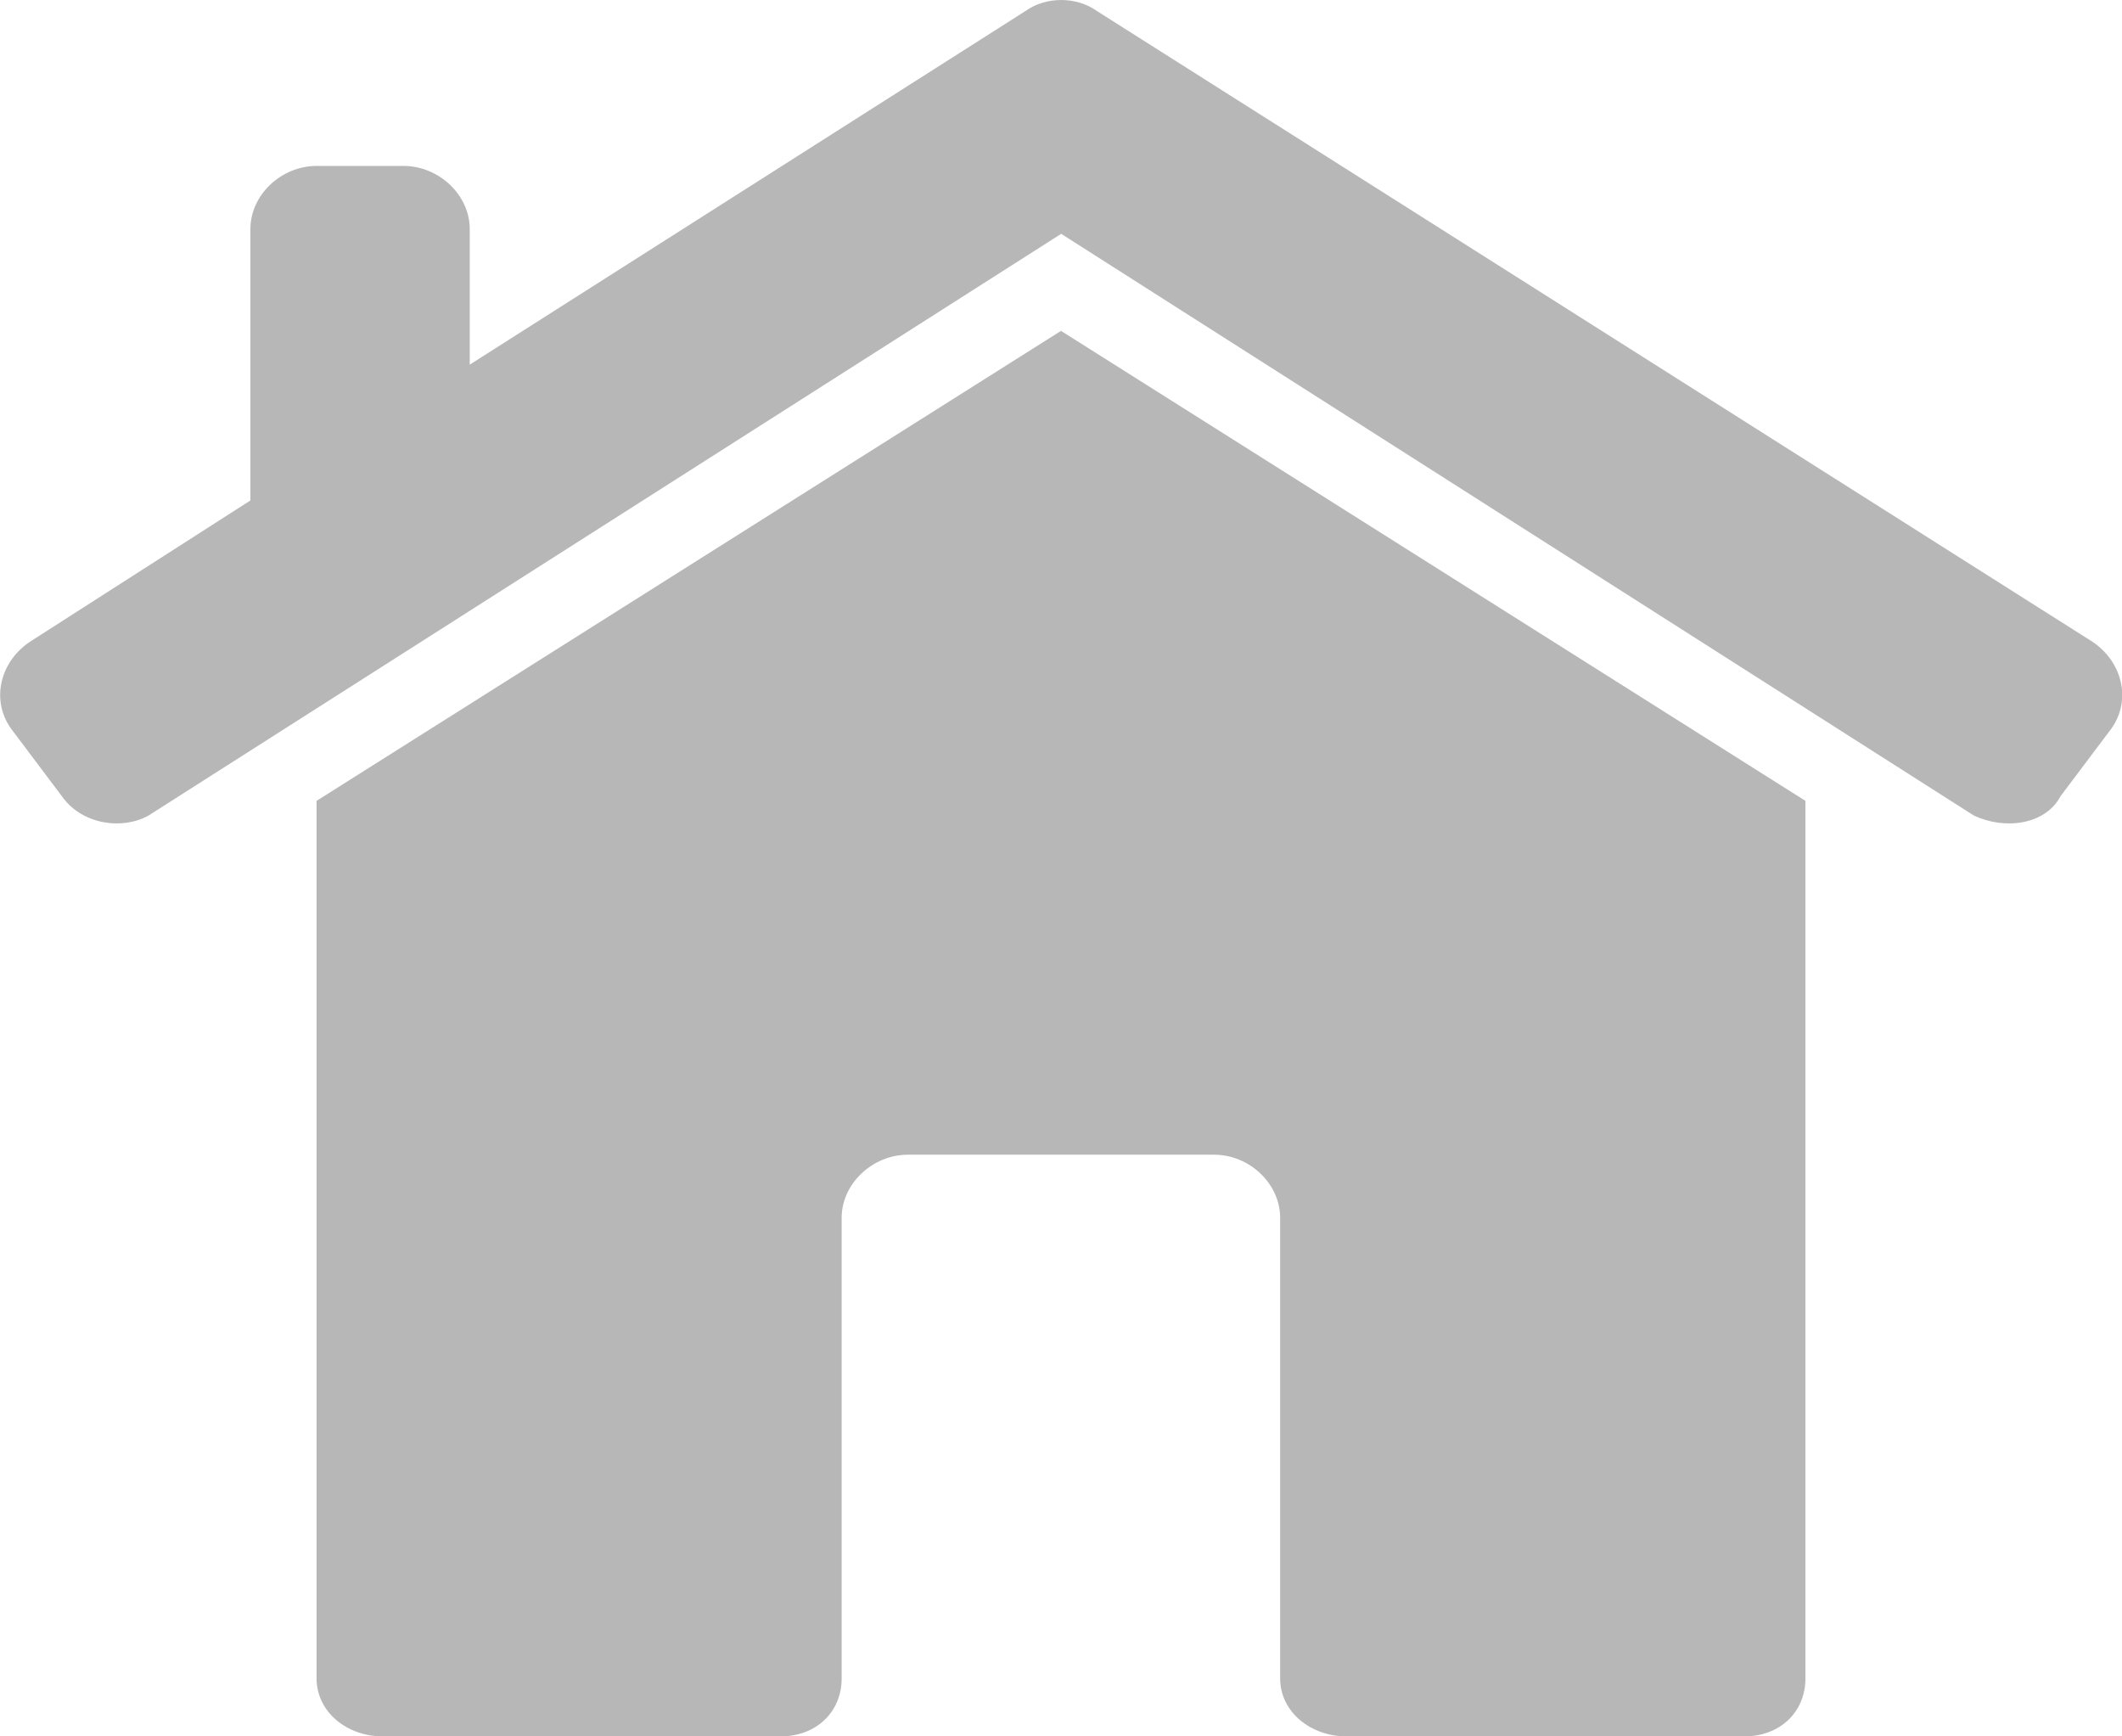 <svg width="11" height="9" viewBox="0 0 11 9" fill="none" xmlns="http://www.w3.org/2000/svg">
<g clip-path="url(#clip0)">
<path d="M10.84 3.322L5.686 0.057C5.58 -0.019 5.422 -0.019 5.316 0.057L2.435 1.89V1.187C2.435 1.011 2.276 0.86 2.091 0.86H1.642C1.457 0.86 1.298 1.011 1.298 1.187V2.594L0.162 3.322C0.003 3.423 -0.05 3.624 0.056 3.775L0.32 4.126C0.426 4.277 0.637 4.302 0.77 4.227L5.501 1.212L10.232 4.227C10.391 4.302 10.602 4.277 10.682 4.126L10.946 3.775C11.052 3.624 10.999 3.423 10.84 3.322Z" fill="#B7B7B7"/>
<path fill-rule="evenodd" clip-rule="evenodd" d="M1.641 4.151V8.699C1.641 8.874 1.799 9 1.984 9H4.046C4.231 9 4.363 8.874 4.363 8.699V6.312C4.363 6.136 4.522 5.985 4.707 5.985H6.293C6.478 5.985 6.636 6.136 6.636 6.312V8.699C6.636 8.874 6.795 9 6.98 9H9.042C9.227 9 9.359 8.874 9.359 8.699V4.151L5.5 1.715L1.641 4.151Z" fill="#B7B7B7"/>
</g>
<defs>
<clipPath id="clip0">
<rect width="11" height="9" transform="matrix(-1 0 0 1 11 0)" fill="white"/>
</clipPath>
</defs>
</svg>
